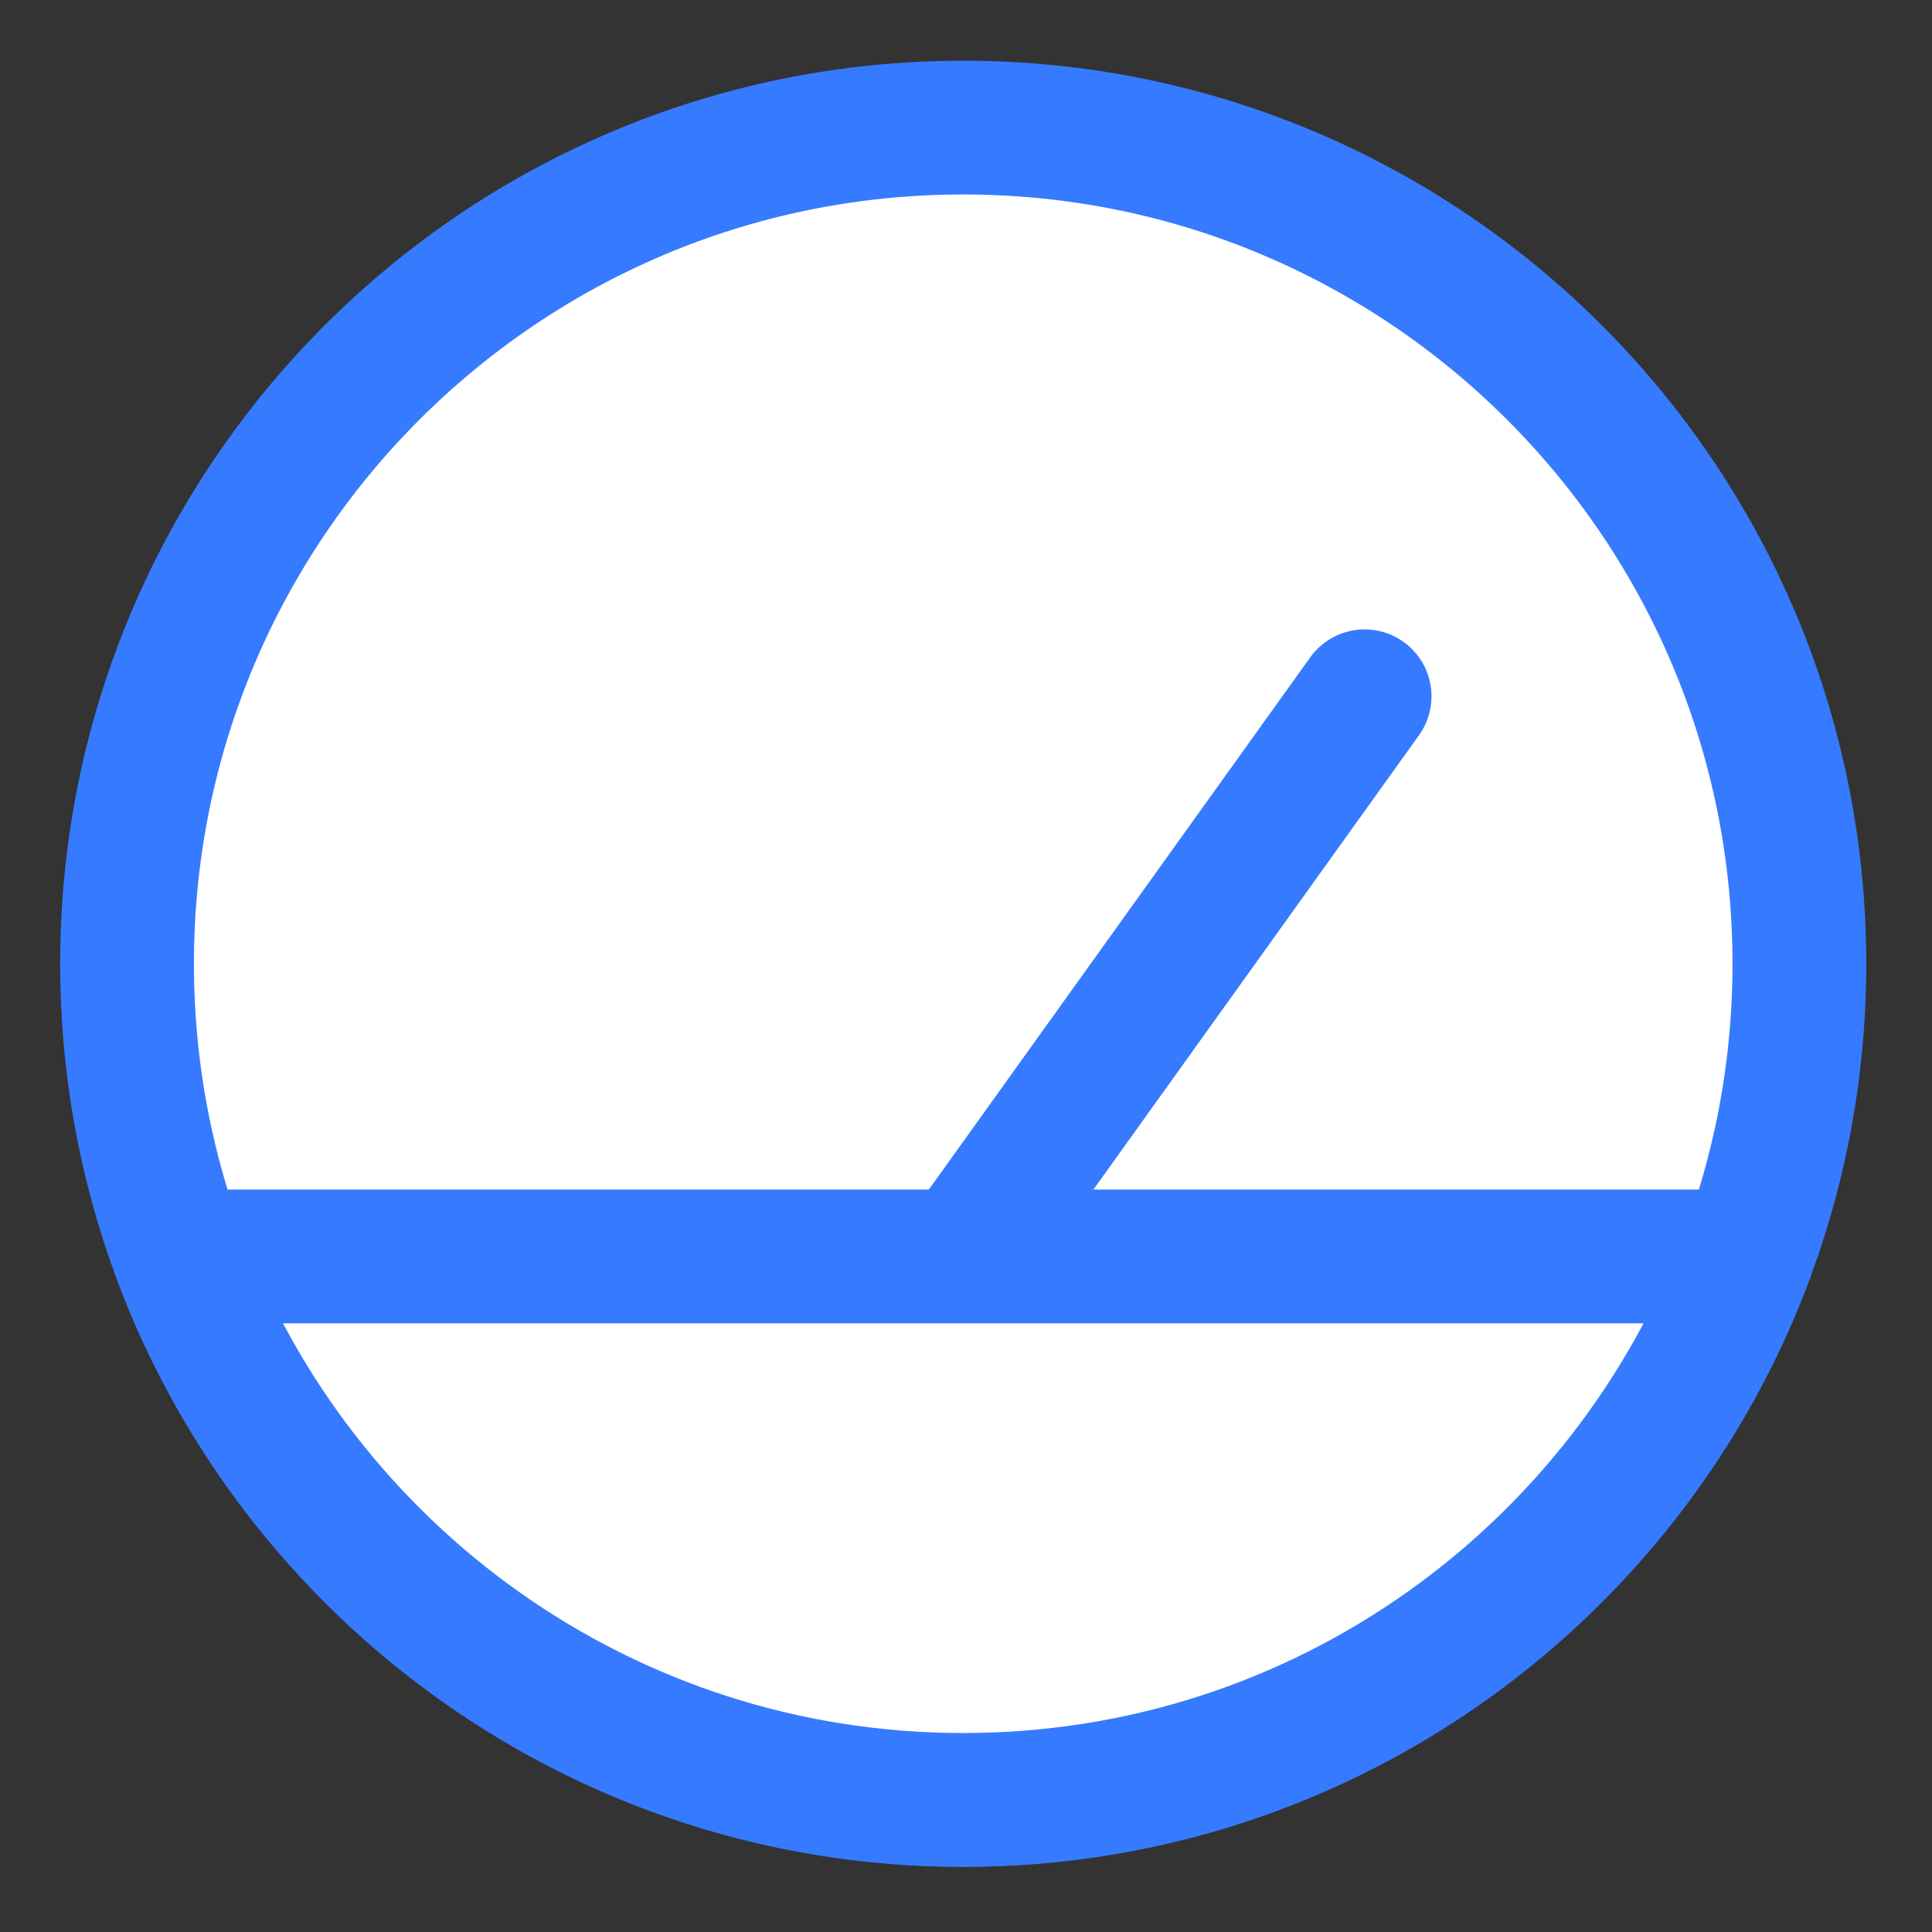 <?xml version="1.0" encoding="UTF-8" standalone="no"?>
<svg xmlns="http://www.w3.org/2000/svg" width="25" height="25" fill="none" viewBox="0 0 25 25">
  <rect x="0" y="0" width="25" height="25" fill="#333333" stroke="none"/>
  <g clip-path="url(#a)">
    <path fill="#fff" stroke="#367AFF" stroke-width="1.731" d="M12.464 23.291c5.976 0 10.82-4.844 10.82-10.82 0-5.975-4.844-10.82-10.82-10.82-5.975 0-10.82 4.845-10.82 10.82 0 5.976 4.845 10.82 10.82 10.82Z"/>
    <path stroke="#367AFF" stroke-linecap="round" stroke-linejoin="round" stroke-width="1.731" d="m17.658 9.01-5.194 7.248"/>
    <path fill="#fff" stroke="#367AFF" stroke-linejoin="round" stroke-width="1.731" d="M22.603 16.258c-1.535 4.108-5.495 7.033-10.139 7.033-4.643 0-8.603-2.925-10.138-7.033h20.277Z"/>
  </g>
  <defs>
    <clipPath id="a">
      <path fill="#fff" d="M.346.353h24.236v24.236H.346z"/>
    </clipPath>
  </defs>
</svg>
